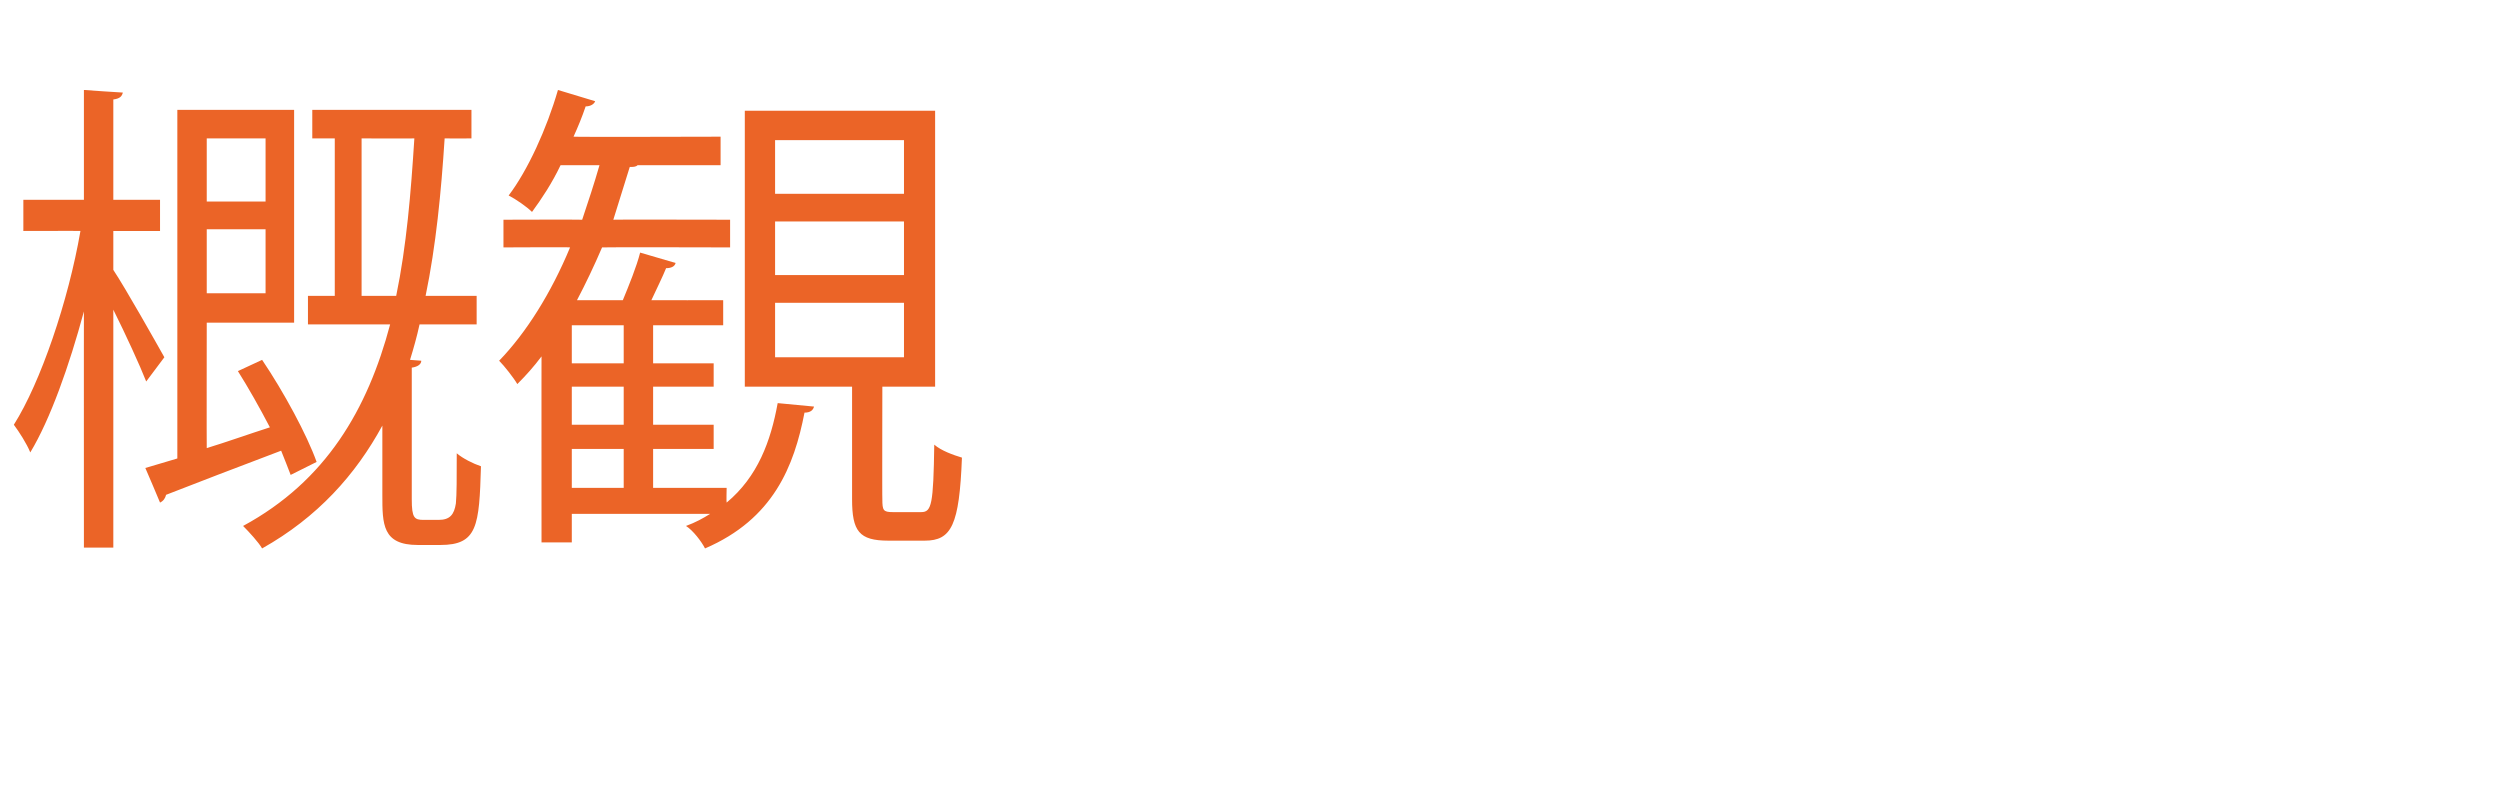 <?xml version="1.0" standalone="no"?><!DOCTYPE svg PUBLIC "-//W3C//DTD SVG 1.1//EN" "http://www.w3.org/Graphics/SVG/1.1/DTD/svg11.dtd"><svg xmlns="http://www.w3.org/2000/svg" version="1.1" width="289px" height="91.7px" viewBox="0 -13 289 91.7" style="top:-13px">  <desc>概観</desc>  <defs/>  <g id="Polygon173826">    <path d="M 30.3 28.6 C 32.8 32.3 35.5 37.3 36.6 40.4 C 36.6 40.4 33.6 41.9 33.6 41.9 C 33.3 41.1 32.9 40.1 32.5 39.1 C 27.5 41 22.5 42.9 19.2 44.2 C 19.1 44.6 18.9 44.9 18.5 45.1 C 18.52 45.09 16.8 41.1 16.8 41.1 L 20.5 40 L 20.5 -0.3 L 34 -0.3 L 34 24.3 L 23.9 24.3 C 23.9 24.3 23.88 38.82 23.9 38.8 C 26.2 38.1 28.7 37.2 31.2 36.4 C 30 34.1 28.7 31.8 27.5 29.9 C 27.5 29.9 30.3 28.6 30.3 28.6 Z M 30.7 3 L 23.9 3 L 23.9 10.3 L 30.7 10.3 L 30.7 3 Z M 23.9 20.9 L 30.7 20.9 L 30.7 13.5 L 23.9 13.5 L 23.9 20.9 Z M 47.6 44.7 C 47.6 46.9 47.9 47.1 49 47.1 C 49 47.1 50.7 47.1 50.7 47.1 C 52 47.1 52.5 46.5 52.7 45.2 C 52.8 44.2 52.8 42.2 52.8 39.4 C 53.5 40 54.7 40.6 55.6 40.9 C 55.4 47.8 55.2 50 50.9 50 C 50.9 50 48.3 50 48.3 50 C 44.2 50 44.2 47.6 44.2 44.2 C 44.2 44.2 44.2 36.2 44.2 36.2 C 41.1 41.9 36.7 46.8 30.3 50.4 C 29.9 49.7 28.8 48.5 28.1 47.8 C 37.7 42.6 42.5 34.3 45.1 24.5 C 45.09 24.51 35.6 24.5 35.6 24.5 L 35.6 21.2 L 38.7 21.2 L 38.7 3 L 36.1 3 L 36.1 -0.3 L 54.5 -0.3 L 54.5 3 C 54.5 3 51.41 3.02 51.4 3 C 51 9.2 50.4 15.4 49.2 21.2 C 49.25 21.2 55.1 21.2 55.1 21.2 L 55.1 24.5 C 55.1 24.5 48.51 24.51 48.5 24.5 C 48.2 25.9 47.8 27.3 47.4 28.6 C 47.4 28.6 48.7 28.7 48.7 28.7 C 48.7 29.1 48.3 29.4 47.6 29.5 C 47.6 29.5 47.6 44.7 47.6 44.7 Z M 41.8 21.2 C 41.8 21.2 45.83 21.2 45.8 21.2 C 47 15.4 47.5 9.3 47.9 3 C 47.94 3.02 41.8 3 41.8 3 L 41.8 21.2 Z M 13.1 18.2 C 14.5 20.3 18.1 26.7 19 28.3 C 19 28.3 16.9 31.1 16.9 31.1 C 16.2 29.3 14.5 25.6 13.1 22.8 C 13.11 22.8 13.1 50.3 13.1 50.3 L 9.7 50.3 C 9.7 50.3 9.69 22.97 9.7 23 C 8 29.3 5.8 35.5 3.5 39.3 C 3.1 38.3 2.2 36.9 1.6 36.1 C 4.7 31.2 7.9 21.8 9.3 13.7 C 9.35 13.68 2.7 13.7 2.7 13.7 L 2.7 10.1 L 9.7 10.1 L 9.7 -2.6 C 9.7 -2.6 14.19 -2.28 14.2 -2.3 C 14.1 -1.9 13.9 -1.6 13.1 -1.5 C 13.11 -1.48 13.1 10.1 13.1 10.1 L 18.5 10.1 L 18.5 13.7 L 13.1 13.7 C 13.1 13.7 13.11 18.18 13.1 18.2 Z M 84 43.4 C 84 43.4 83.96 45.09 84 45.1 C 87.6 42.1 89.1 38 89.9 33.6 C 89.9 33.6 94.1 34 94.1 34 C 94 34.4 93.7 34.7 93 34.7 C 91.8 40.9 89.4 47 81.5 50.4 C 81.1 49.6 80.1 48.3 79.3 47.8 C 80.4 47.4 81.3 46.9 82.1 46.4 C 82.14 46.4 66.1 46.4 66.1 46.4 L 66.1 49.7 L 62.6 49.7 C 62.6 49.7 62.59 28.16 62.6 28.2 C 61.7 29.4 60.8 30.4 59.8 31.4 C 59.4 30.7 58.3 29.3 57.7 28.7 C 60.8 25.5 63.7 20.9 65.9 15.6 C 65.95 15.56 58.2 15.6 58.2 15.6 L 58.2 12.4 C 58.2 12.4 67.26 12.37 67.3 12.4 C 68 10.3 68.7 8.2 69.3 6.1 C 69.3 6.1 64.8 6.1 64.8 6.1 C 63.8 8.2 62.6 10 61.5 11.5 C 60.9 10.9 59.6 10 58.8 9.6 C 61 6.7 63.2 1.9 64.5 -2.6 C 64.5 -2.6 68.8 -1.3 68.8 -1.3 C 68.7 -1 68.3 -0.7 67.7 -0.7 C 67.3 0.5 66.8 1.7 66.3 2.8 C 66.35 2.85 83.3 2.8 83.3 2.8 L 83.3 6.1 C 83.3 6.1 73.7 6.1 73.7 6.1 C 73.5 6.3 73.2 6.3 72.8 6.3 C 72.2 8.3 71.5 10.4 70.9 12.4 C 70.85 12.37 84.4 12.4 84.4 12.4 L 84.4 15.6 C 84.4 15.6 69.6 15.56 69.6 15.6 C 68.7 17.7 67.7 19.8 66.7 21.7 C 66.7 21.7 72 21.7 72 21.7 C 72.7 20 73.6 17.8 74 16.2 C 74 16.2 78.1 17.4 78.1 17.4 C 78 17.8 77.6 18 77 18 C 76.6 19 75.9 20.4 75.3 21.7 C 75.3 21.72 83.6 21.7 83.6 21.7 L 83.6 24.6 L 75.5 24.6 L 75.5 29 L 82.5 29 L 82.5 31.7 L 75.5 31.7 L 75.5 36.1 L 82.5 36.1 L 82.5 38.9 L 75.5 38.9 L 75.5 43.4 L 84 43.4 Z M 72.1 36.1 L 72.1 31.7 L 66.1 31.7 L 66.1 36.1 L 72.1 36.1 Z M 72.1 29 L 72.1 24.6 L 66.1 24.6 L 66.1 29 L 72.1 29 Z M 66.1 38.9 L 66.1 43.4 L 72.1 43.4 L 72.1 38.9 L 66.1 38.9 Z M 102 44.7 C 102 46 102.1 46.2 103.2 46.2 C 103.2 46.2 106.5 46.2 106.5 46.2 C 107.7 46.2 107.9 45.3 108 38.4 C 108.8 39.1 110.2 39.6 111.2 39.9 C 110.9 47.7 110 49.5 106.9 49.5 C 106.9 49.5 102.7 49.5 102.7 49.5 C 99.3 49.5 98.5 48.4 98.5 44.7 C 98.5 44.74 98.5 31.7 98.5 31.7 L 86.1 31.7 L 86.1 -0.2 L 108.1 -0.2 L 108.1 31.7 L 102 31.7 C 102 31.7 101.97 44.74 102 44.7 Z M 89.6 12.6 L 89.6 18.8 L 104.5 18.8 L 104.5 12.6 L 89.6 12.6 Z M 89.6 3.2 L 89.6 9.4 L 104.5 9.4 L 104.5 3.2 L 89.6 3.2 Z M 89.6 22 L 89.6 28.3 L 104.5 28.3 L 104.5 22 L 89.6 22 Z " stroke="none" fill="#eb6427"/>  </g></svg>
